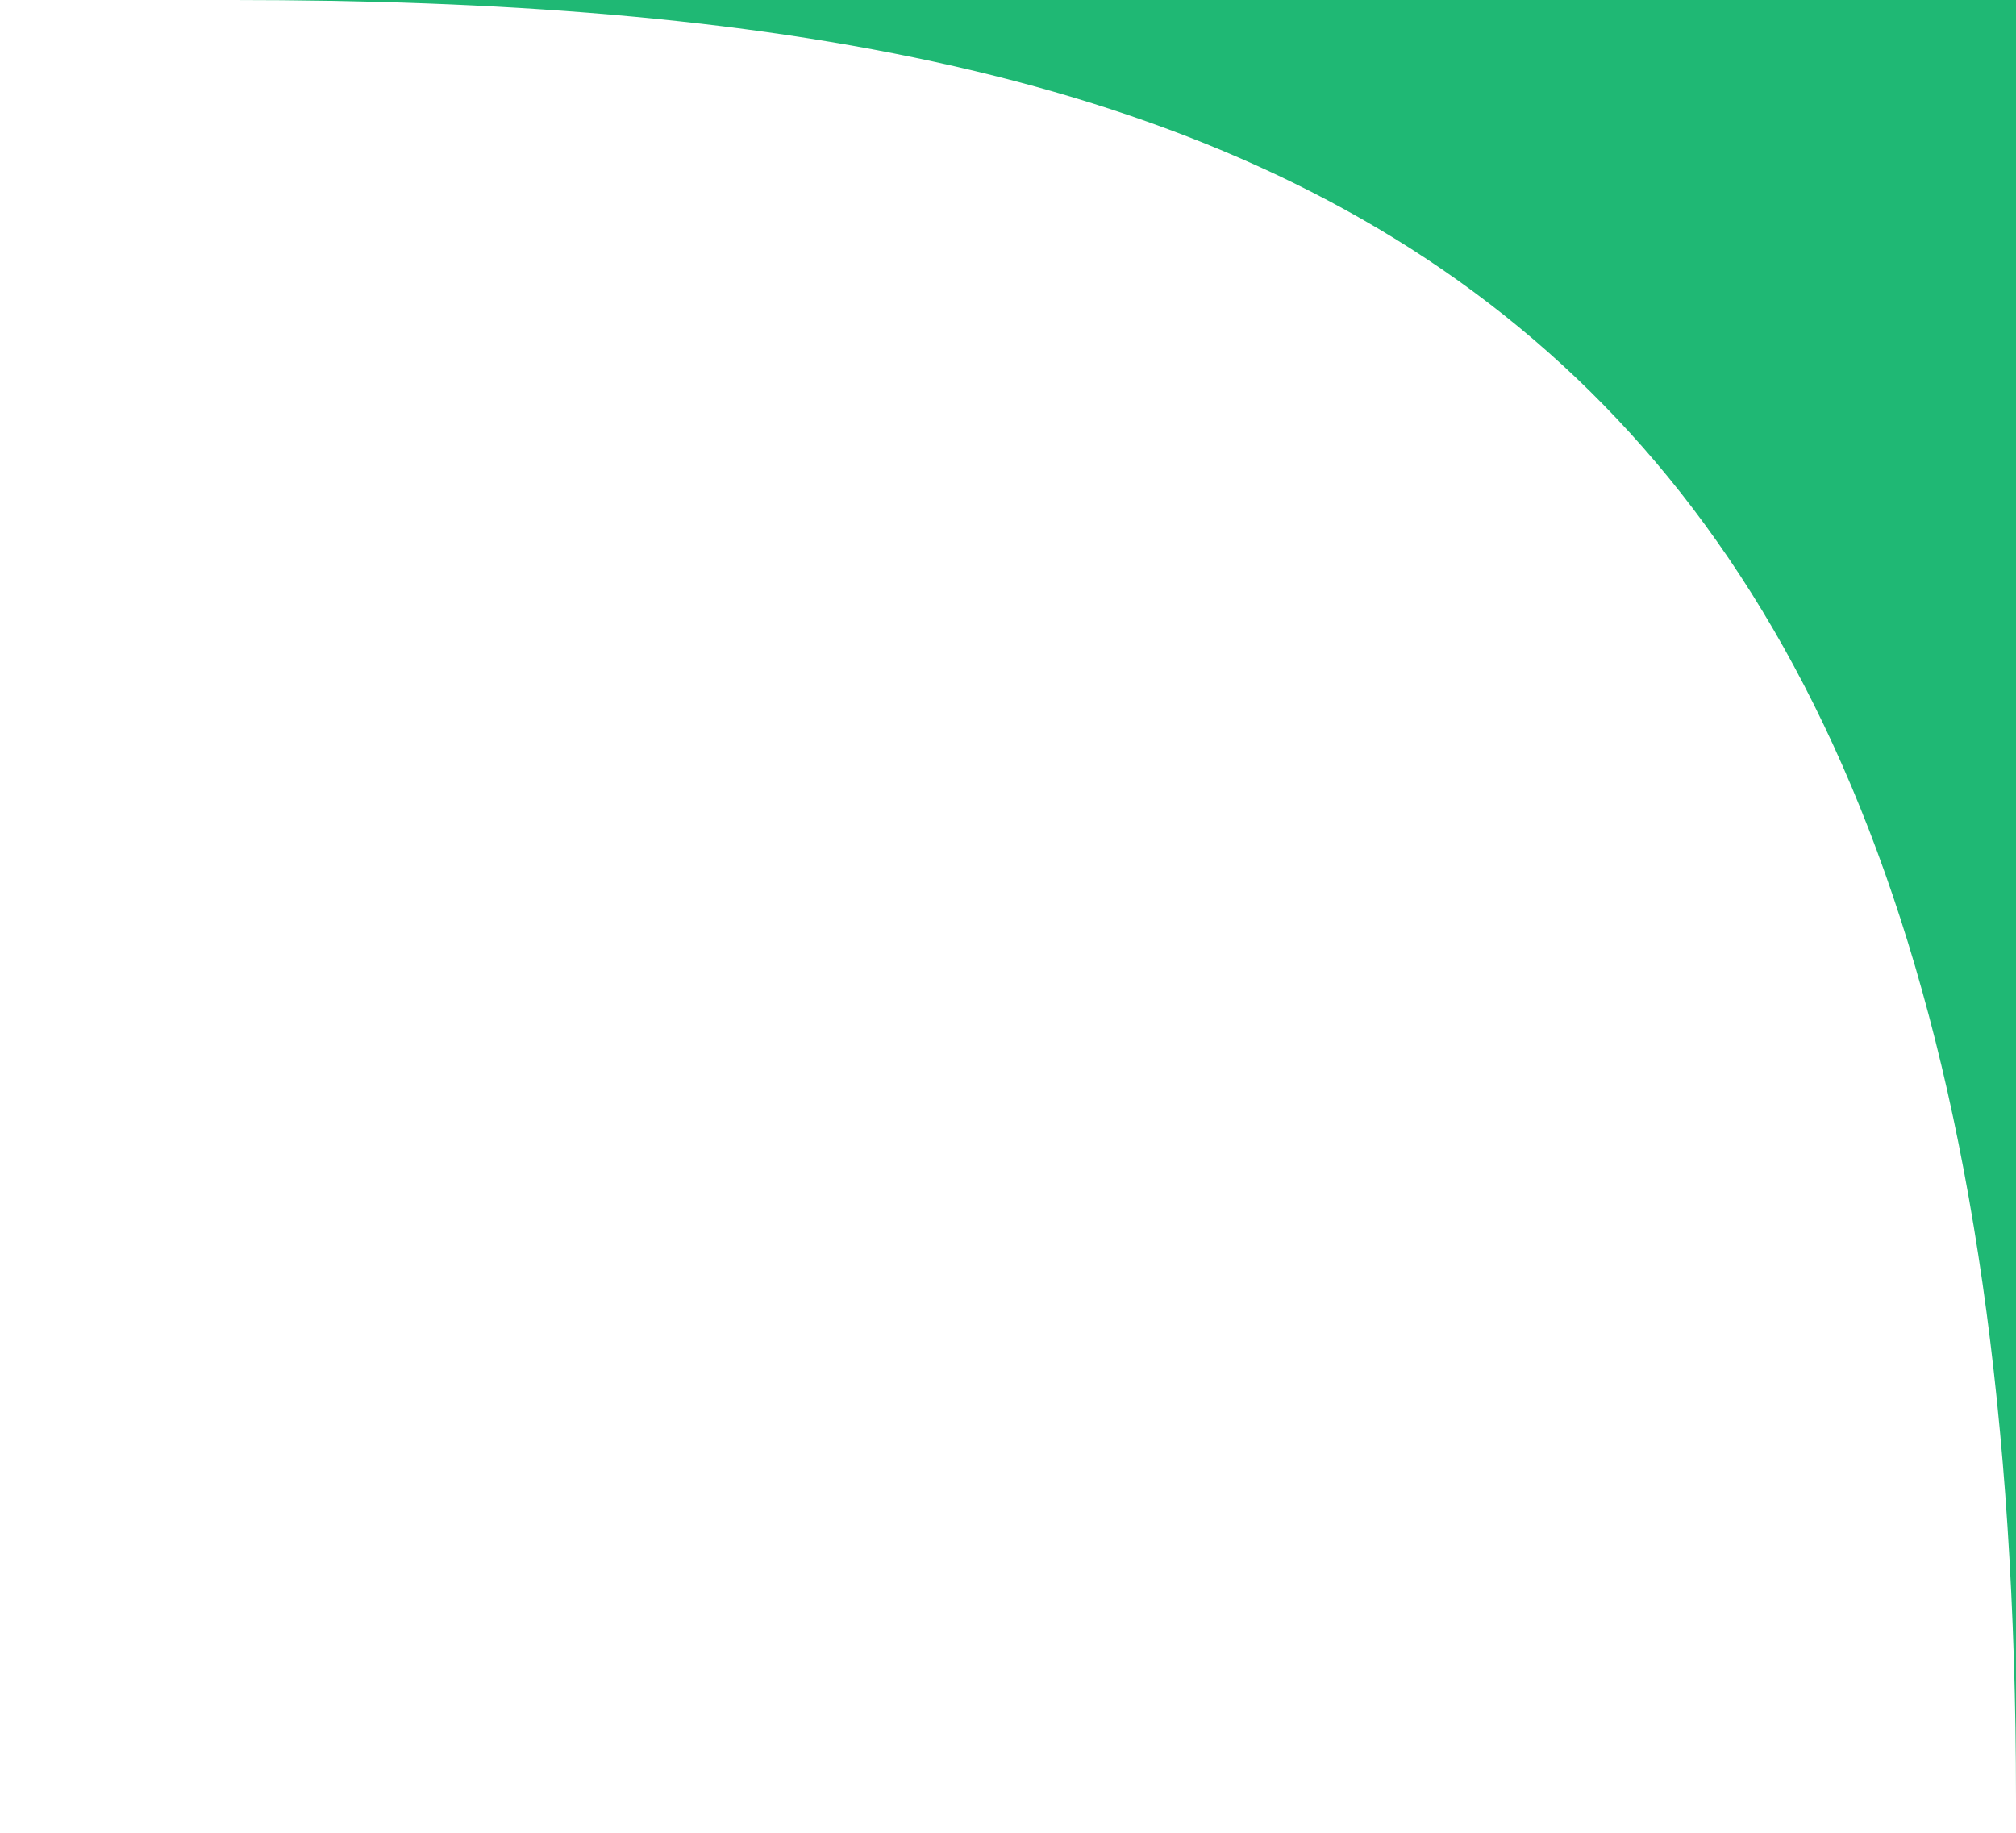 <?xml version="1.0" encoding="UTF-8"?> <svg xmlns="http://www.w3.org/2000/svg" width="55" height="50" viewBox="0 0 55 50" fill="none"><path d="M55 49.064C55 7.421 35.015 3.41204e-05 6.369 1.04986e-05C-22.277 -1.31232e-05 55 1.04986e-05 55 1.04986e-05V49.064Z" fill="#1FB874"></path></svg> 